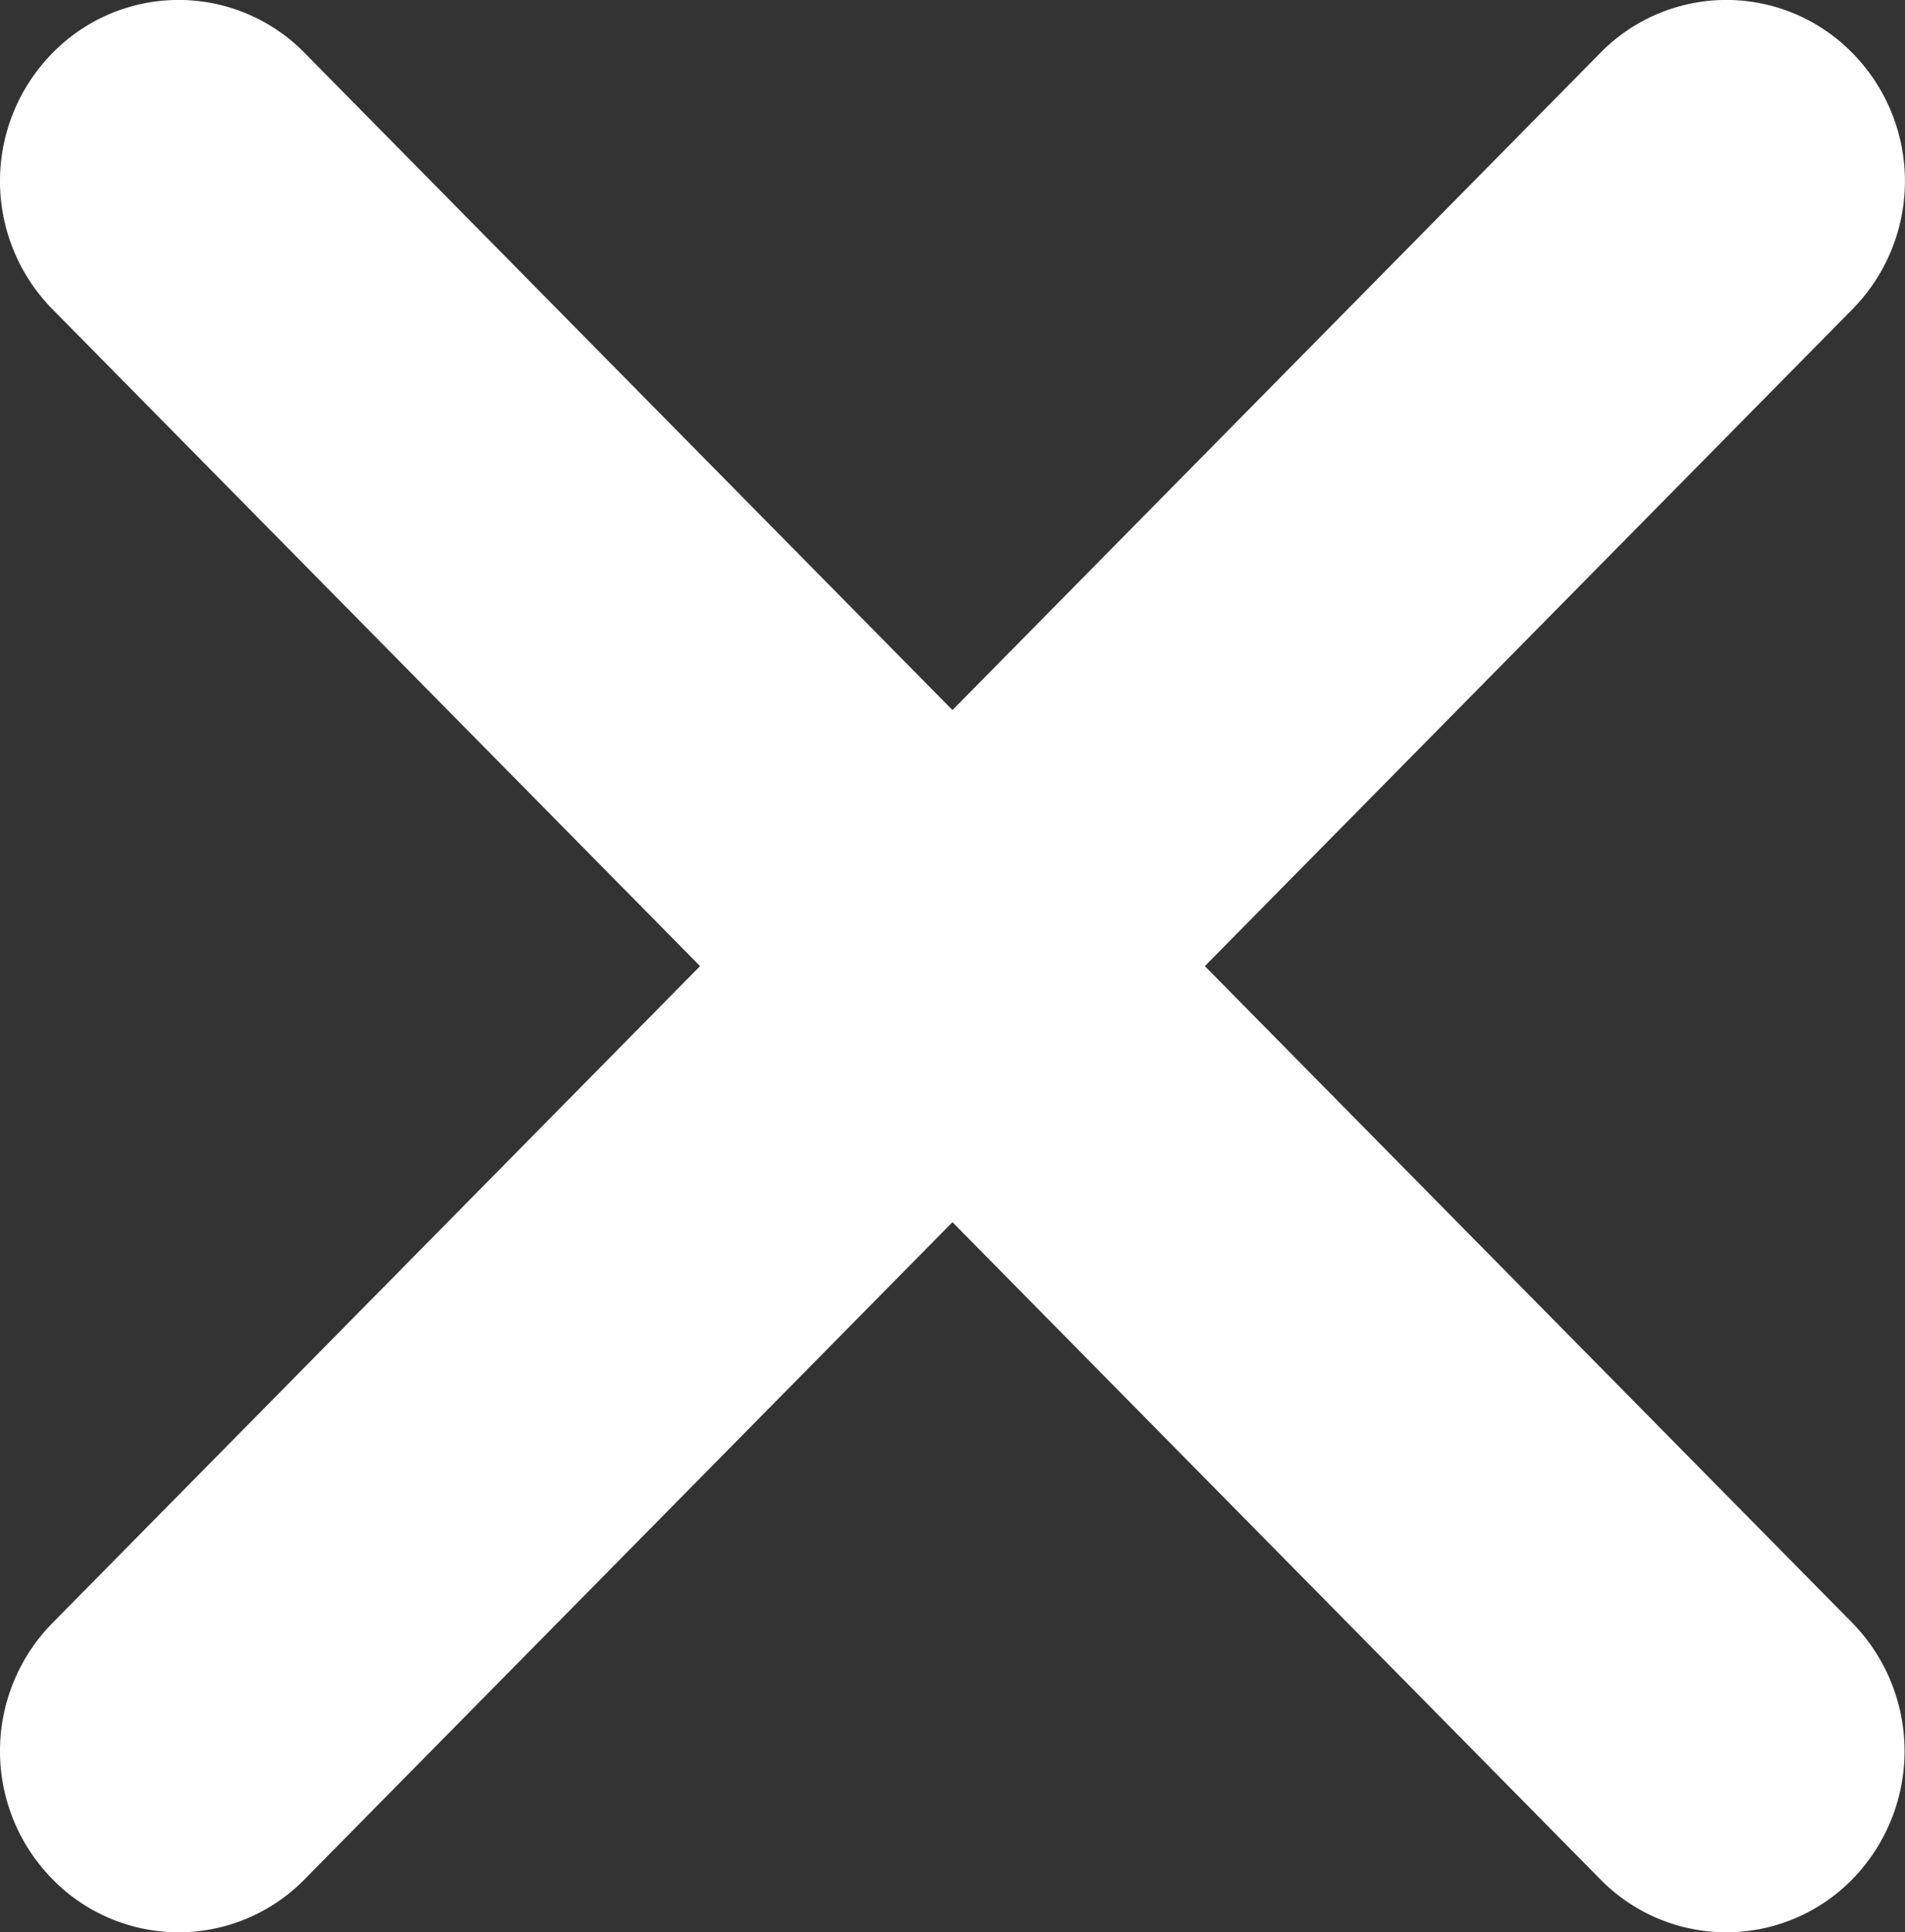 <svg xmlns="http://www.w3.org/2000/svg" width="24.281" height="24.624" viewBox="0 0 24.281 24.624">
  <rect x="0" y="0" width="24.281" height="24.624" fill="#333333" stroke="none"/>
  <path id="close-round" d="M28.107,25.179l-8.255-8.372,8.255-8.372a2.326,2.326,0,0,0,0-3.263,2.248,2.248,0,0,0-3.217,0l-8.255,8.372L8.38,5.172a2.248,2.248,0,0,0-3.217,0,2.326,2.326,0,0,0,0,3.263l8.255,8.372L5.163,25.179a2.326,2.326,0,0,0,0,3.263,2.248,2.248,0,0,0,3.217,0l8.255-8.372,8.255,8.372a2.248,2.248,0,0,0,3.217,0A2.338,2.338,0,0,0,28.107,25.179Z" transform="translate(-4.495 -4.495)" fill="#fff"/>
</svg>
